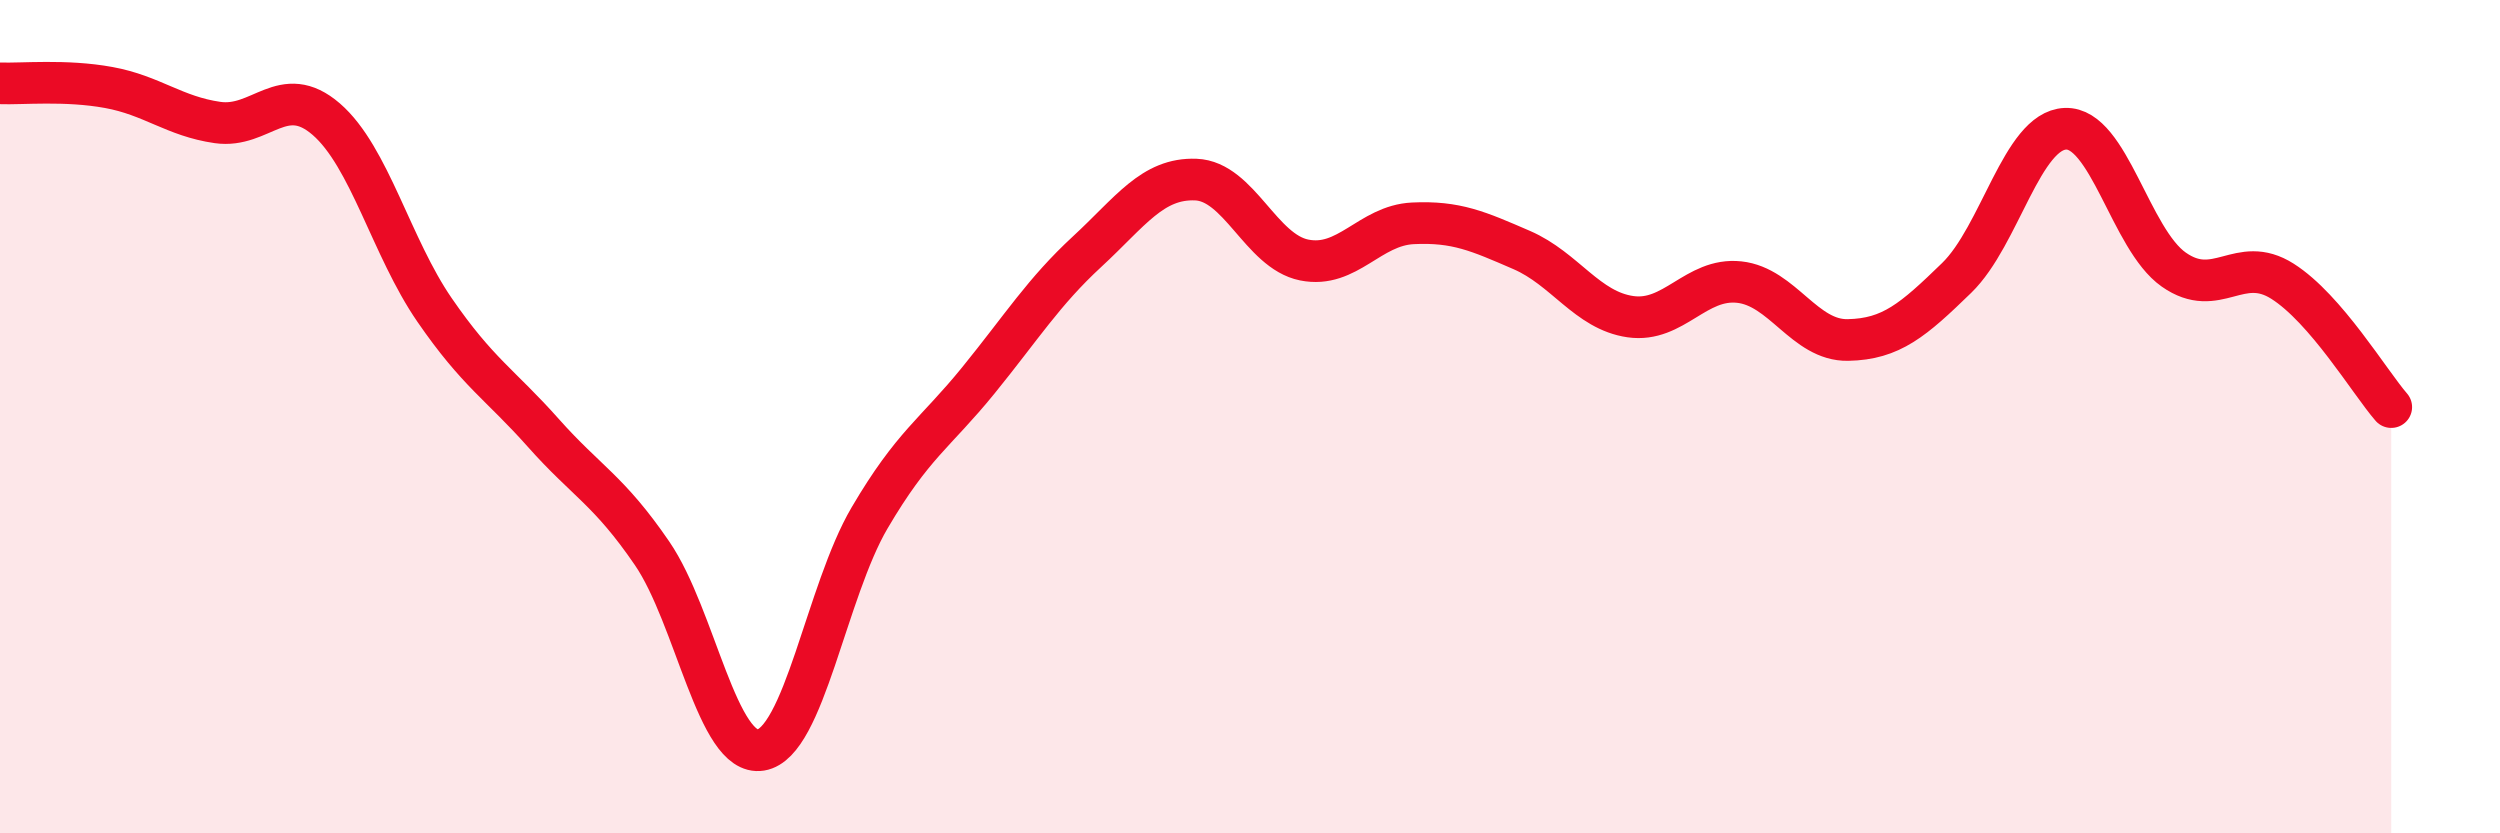 
    <svg width="60" height="20" viewBox="0 0 60 20" xmlns="http://www.w3.org/2000/svg">
      <path
        d="M 0,2 C 0.52,2.02 1.57,1.91 2.61,2.1 C 3.65,2.29 4.18,2.79 5.22,2.94 C 6.26,3.09 6.79,1.96 7.83,2.86 C 8.87,3.76 9.39,5.93 10.43,7.44 C 11.47,8.95 12,9.22 13.04,10.39 C 14.08,11.56 14.61,11.76 15.65,13.28 C 16.69,14.8 17.22,18.17 18.26,18 C 19.3,17.83 19.83,14.2 20.87,12.43 C 21.91,10.66 22.44,10.41 23.48,9.13 C 24.52,7.85 25.05,7 26.09,6.04 C 27.13,5.08 27.66,4.27 28.7,4.31 C 29.74,4.35 30.26,6.03 31.3,6.24 C 32.34,6.45 32.87,5.41 33.91,5.36 C 34.95,5.31 35.48,5.55 36.52,6 C 37.56,6.45 38.09,7.45 39.13,7.6 C 40.17,7.75 40.7,6.66 41.74,6.77 C 42.78,6.88 43.31,8.18 44.35,8.16 C 45.39,8.14 45.92,7.68 46.96,6.67 C 48,5.66 48.53,3.13 49.57,3.09 C 50.61,3.05 51.13,5.74 52.17,6.47 C 53.21,7.2 53.74,6.09 54.78,6.75 C 55.82,7.41 56.87,9.17 57.39,9.77L57.39 20L0 20Z"
        fill="#EB0A25"
        opacity="0.1"
        stroke-linecap="round"
        stroke-linejoin="round"
      />
      <path
        d="M 0,2 C 0.52,2.02 1.57,1.91 2.61,2.1 C 3.65,2.29 4.18,2.79 5.22,2.94 C 6.26,3.09 6.79,1.96 7.83,2.86 C 8.87,3.76 9.39,5.93 10.43,7.44 C 11.47,8.95 12,9.22 13.04,10.39 C 14.08,11.56 14.61,11.76 15.65,13.28 C 16.69,14.8 17.22,18.17 18.26,18 C 19.3,17.83 19.83,14.2 20.87,12.43 C 21.91,10.66 22.44,10.41 23.48,9.13 C 24.52,7.85 25.05,7 26.09,6.04 C 27.13,5.08 27.66,4.27 28.7,4.31 C 29.74,4.35 30.26,6.03 31.3,6.24 C 32.34,6.45 32.87,5.41 33.91,5.36 C 34.95,5.31 35.48,5.55 36.52,6 C 37.56,6.45 38.09,7.45 39.13,7.6 C 40.17,7.75 40.7,6.66 41.74,6.77 C 42.78,6.88 43.31,8.18 44.35,8.16 C 45.39,8.14 45.92,7.68 46.96,6.67 C 48,5.66 48.53,3.13 49.57,3.09 C 50.61,3.05 51.13,5.74 52.17,6.47 C 53.21,7.2 53.74,6.09 54.78,6.75 C 55.82,7.41 56.87,9.17 57.39,9.77"
        stroke="#EB0A25"
        stroke-width="1"
        fill="none"
        stroke-linecap="round"
        stroke-linejoin="round"
      />
    </svg>
  